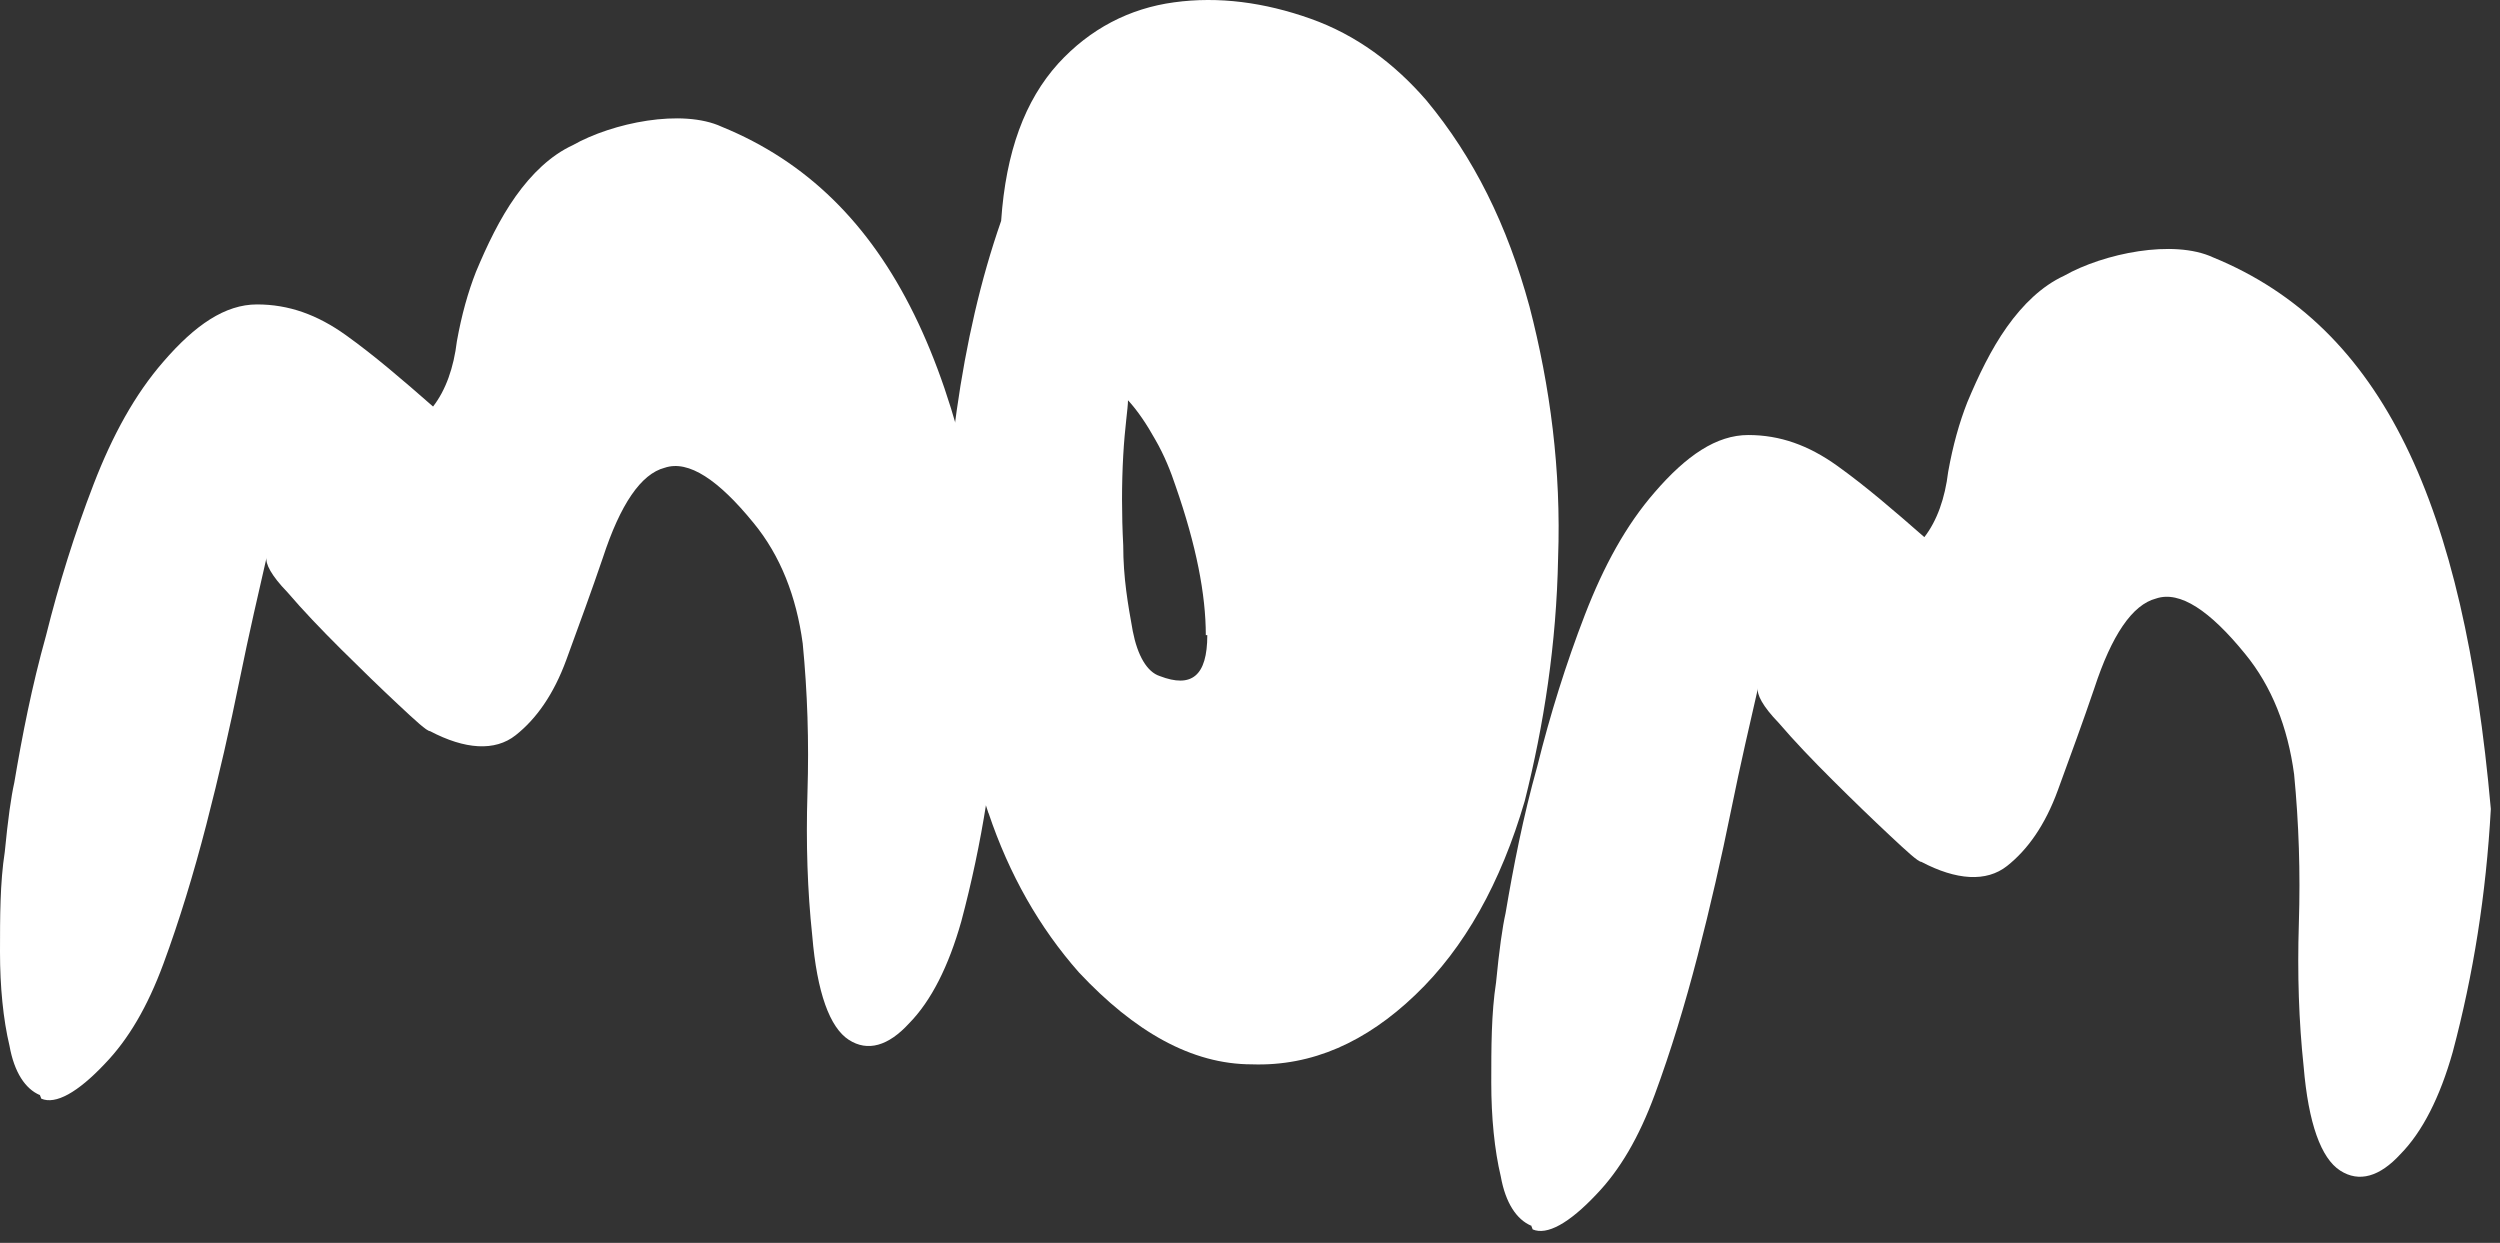 <svg width="175" height="87" viewBox="0 0 175 87" fill="none" xmlns="http://www.w3.org/2000/svg">
<rect x="0" y="0" width="175" height="87" fill="#333333" stroke="none"/>
<path d="M107.169 85.794C106.168 85.364 105.39 84.219 105.056 82.358C104.612 80.497 104.389 78.206 104.389 75.783C104.389 73.359 104.389 70.925 104.723 68.778C104.945 66.487 105.168 64.913 105.39 63.921C105.946 60.628 106.613 57.203 107.614 53.623C108.503 50.044 109.615 46.476 110.941 43.04C112.268 39.604 113.832 36.751 115.826 34.461C118.05 31.884 120.154 30.452 122.378 30.452C124.602 30.452 126.595 31.168 128.596 32.599C130.598 34.031 132.591 35.749 134.704 37.6C135.593 36.455 136.149 34.88 136.372 33.029C136.705 31.168 137.15 29.593 137.706 28.172C138.484 26.311 139.374 24.45 140.486 22.885C141.597 21.32 142.932 20.022 144.48 19.306C147.26 17.731 152.144 16.729 154.916 18.017C166.805 22.885 172.468 35.319 174.358 56.63C174.025 62.632 173.135 68.216 171.69 73.645C170.8 76.795 169.577 79.218 168.028 80.793C166.583 82.368 165.138 82.797 163.811 81.939C162.477 81.079 161.587 78.646 161.254 74.647C160.92 71.498 160.809 68.216 160.92 64.637C161.032 61.058 160.92 57.632 160.587 54.196C160.142 50.903 159.03 48.05 157.148 45.76C154.702 42.754 152.597 41.332 150.929 41.895C149.261 42.324 147.816 44.471 146.601 48.183C145.823 50.474 144.933 52.897 144.044 55.331C143.154 57.765 141.931 59.483 140.494 60.618C139.048 61.763 136.943 61.62 134.497 60.331C134.275 60.331 133.497 59.616 132.274 58.47C131.051 57.325 129.716 56.037 128.279 54.605C126.841 53.173 125.61 51.885 124.506 50.597C123.394 49.451 122.95 48.592 123.061 48.163C122.505 50.597 121.838 53.45 121.171 56.742C120.504 60.035 119.725 63.461 118.836 66.896C117.946 70.332 116.946 73.615 115.834 76.621C114.722 79.627 113.388 81.908 111.728 83.626C109.838 85.63 108.289 86.489 107.288 86.059L107.177 85.773L107.169 85.794Z" fill="white"/>
<path d="M2.78 76.651C1.779 76.222 1.001 75.077 0.667 73.216C0.222 71.355 7.21444e-06 69.064 7.04989e-06 66.641C6.88534e-06 64.217 5.27629e-06 61.783 0.334 59.636C0.556 57.345 0.778 55.77 1.001 54.779C1.557 51.486 2.224 48.06 3.224 44.481C4.114 40.902 5.226 37.334 6.552 33.898C7.878 30.462 9.443 27.609 11.436 25.318C13.66 22.741 15.765 21.31 17.989 21.31C20.212 21.31 22.206 22.026 24.207 23.457C26.209 24.889 28.202 26.607 30.314 28.458C31.204 27.312 31.76 25.738 31.982 23.887C32.316 22.026 32.761 20.451 33.317 19.029C34.095 17.168 34.984 15.307 36.096 13.743C37.208 12.178 38.542 10.88 40.091 10.164C42.871 8.589 47.755 7.587 50.527 8.875C62.408 13.733 68.071 26.177 69.961 47.477C69.627 53.48 68.738 59.063 67.292 64.493C66.403 67.643 65.18 70.066 63.631 71.641C62.186 73.216 60.74 73.645 59.414 72.786C58.088 71.927 57.19 69.493 56.857 65.495C56.523 62.346 56.412 59.063 56.523 55.484C56.634 51.905 56.523 48.48 56.19 45.044C55.745 41.751 54.633 38.898 52.751 36.608C50.304 33.601 48.2 32.18 46.532 32.742C44.864 33.172 43.419 35.319 42.204 39.031C41.425 41.322 40.536 43.745 39.646 46.179C38.757 48.612 37.534 50.33 36.096 51.465C34.651 52.611 32.546 52.468 30.1 51.179C29.878 51.179 29.099 50.463 27.876 49.318C26.653 48.173 25.319 46.884 23.881 45.453C22.444 44.021 21.213 42.733 20.109 41.444C18.997 40.299 18.552 39.44 18.664 39.011C18.108 41.444 17.441 44.297 16.773 47.59C16.106 50.883 15.328 54.308 14.438 57.744C13.549 61.18 12.548 64.462 11.437 67.469C10.325 70.475 8.99 72.755 7.33 74.473C5.44 76.478 3.892 77.337 2.891 76.907L2.78 76.621L2.78 76.651Z" fill="white"/>
<path d="M69.191 56.916C67.745 52.632 66.856 47.907 66.522 43.193C66.189 38.336 66.3 33.469 66.967 28.755C67.634 24.041 68.635 19.602 70.08 15.461C70.414 10.604 71.748 7.025 74.075 4.448C76.299 2.014 79.07 0.583 82.184 0.163C85.297 -0.266 88.513 0.163 91.738 1.309C94.962 2.454 97.623 4.458 99.847 7.025C103.174 11.033 105.509 15.747 107.066 21.464C108.511 27.037 109.29 32.906 109.067 39.052C108.956 45.054 108.067 50.781 106.732 56.067C105.065 61.784 102.515 66.365 99.068 69.647C95.629 72.94 91.849 74.647 87.632 74.504C83.415 74.504 79.412 72.214 75.528 68.072C72.749 64.923 70.644 61.211 69.198 56.916L69.191 56.916ZM84.407 44.471C84.407 41.608 83.74 38.183 82.295 34.031C81.961 33.029 81.516 31.884 80.849 30.738C80.293 29.736 79.626 28.734 78.959 28.018C78.959 28.591 78.737 29.879 78.626 31.884C78.514 33.888 78.514 36.035 78.626 38.172C78.626 40.463 78.959 42.324 79.293 44.175C79.626 45.893 80.293 47.038 81.183 47.324C83.407 48.183 84.511 47.324 84.511 44.461L84.4 44.461L84.407 44.471Z" fill="white"/>
</svg>

